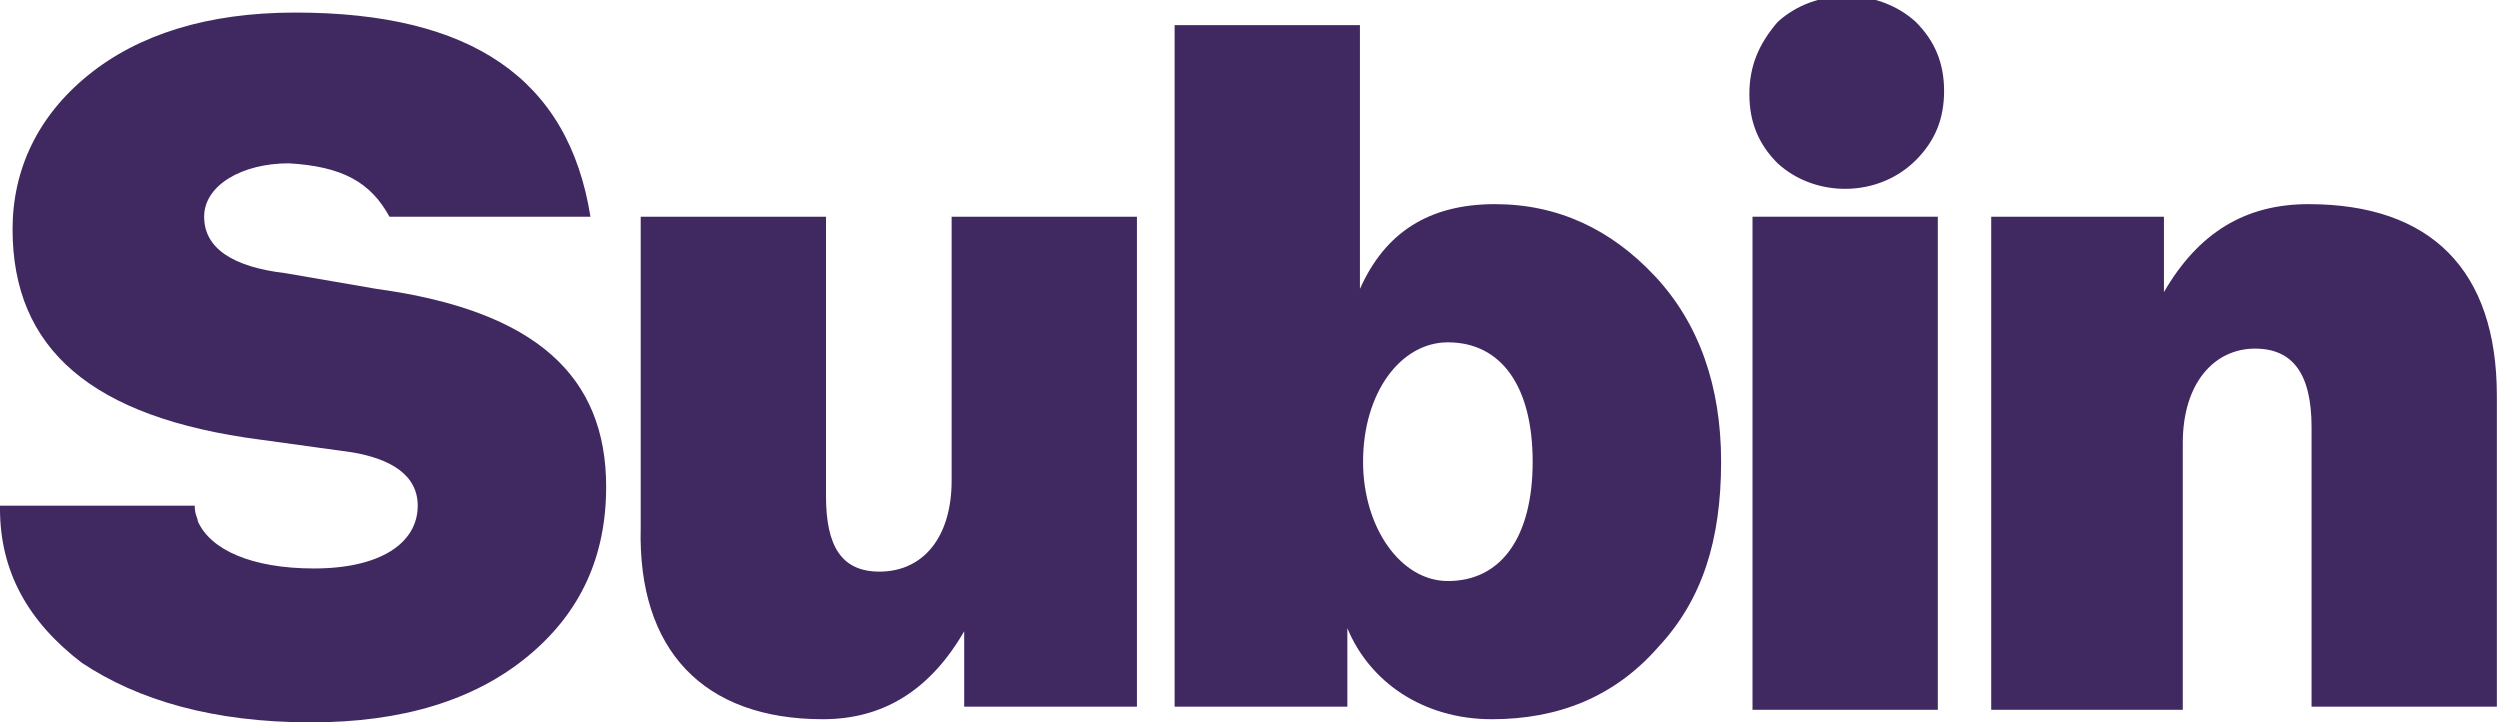 <?xml version="1.0" encoding="utf-8"?>
<!-- Generator: Adobe Illustrator 28.1.0, SVG Export Plug-In . SVG Version: 6.00 Build 0)  -->
<svg version="1.1" id="Layer_1" xmlns="http://www.w3.org/2000/svg" xmlns:xlink="http://www.w3.org/1999/xlink" x="0px" y="0px"
	 viewBox="0 0 79.6 23" style="enable-background:new 0 0 79.6 23;" xml:space="preserve">
<style type="text/css">
	.st0{fill:#402861;}
</style>
<g>
	<path class="st0" d="M12.4,6.9h6.4C18.1,2.5,15,0.4,9.4,0.4c-2.8,0-5,0.7-6.6,2s-2.4,3-2.4,4.9c0,3.8,2.5,6,7.9,6.7l2.9,0.4
		c1.2,0.2,2.1,0.7,2.1,1.7c0,1.2-1.2,2-3.3,2c-2,0-3.3-0.6-3.7-1.5c0-0.1-0.1-0.2-0.1-0.5H0c0,0,0,0.1,0,0.1c0,2,0.9,3.6,2.6,4.9
		C4.4,22.3,6.8,23,9.9,23c2.9,0,5.2-0.7,6.9-2.1c1.7-1.4,2.5-3.2,2.5-5.4c0-3.5-2.2-5.6-7.3-6.3L9.1,8.7C7.4,8.5,6.5,7.9,6.5,6.9
		c0-1,1.2-1.7,2.7-1.7C10.9,5.3,11.8,5.8,12.4,6.9"/>
	<path class="st0" d="M26.2,22.9c1.9,0,3.4-0.9,4.5-2.8v2.4h5.5V6.9h-5.9v8.4c0,1.8-0.9,2.9-2.3,2.9c-1.2,0-1.7-0.8-1.7-2.4V6.9
		h-5.9v9.9C20.3,20.7,22.4,22.9,26.2,22.9"/>
	<path class="st0" d="M48.8,14.7c0,2.4-1,3.8-2.7,3.8c-1.5,0-2.7-1.7-2.7-3.8c0-2.2,1.2-3.8,2.7-3.8C47.8,10.9,48.8,12.3,48.8,14.7
		 M54.8,14.7c0-2.4-0.7-4.4-2.1-5.9s-3.1-2.3-5.1-2.3c-2.1,0-3.5,0.9-4.3,2.7V0.8h-5.9v21.7h5.5V20c0.7,1.7,2.4,2.9,4.6,2.9
		c2.1,0,3.9-0.7,5.3-2.3C54.2,19.1,54.8,17.2,54.8,14.7"/>
	<path class="st0" d="M61,5.1c0.6-0.6,0.9-1.3,0.9-2.2c0-0.9-0.3-1.6-0.9-2.2c-1.2-1.1-3.2-1.1-4.4,0C56,1.4,55.7,2.1,55.7,3
		c0,0.9,0.3,1.6,0.9,2.2C57.8,6.3,59.8,6.3,61,5.1"/>
	<rect x="55.8" y="6.9" class="st0" width="5.9" height="15.7"/>
	<path class="st0" d="M69.5,22.5v-8.4c0-1.9,1-3,2.3-3c1.2,0,1.8,0.8,1.8,2.5v8.9h5.9v-9.9c0-4-2.1-6.1-6-6.1c-2,0-3.5,0.9-4.6,2.8
		V6.9h-5.5v15.7H69.5z"/>
</g>
</svg>
